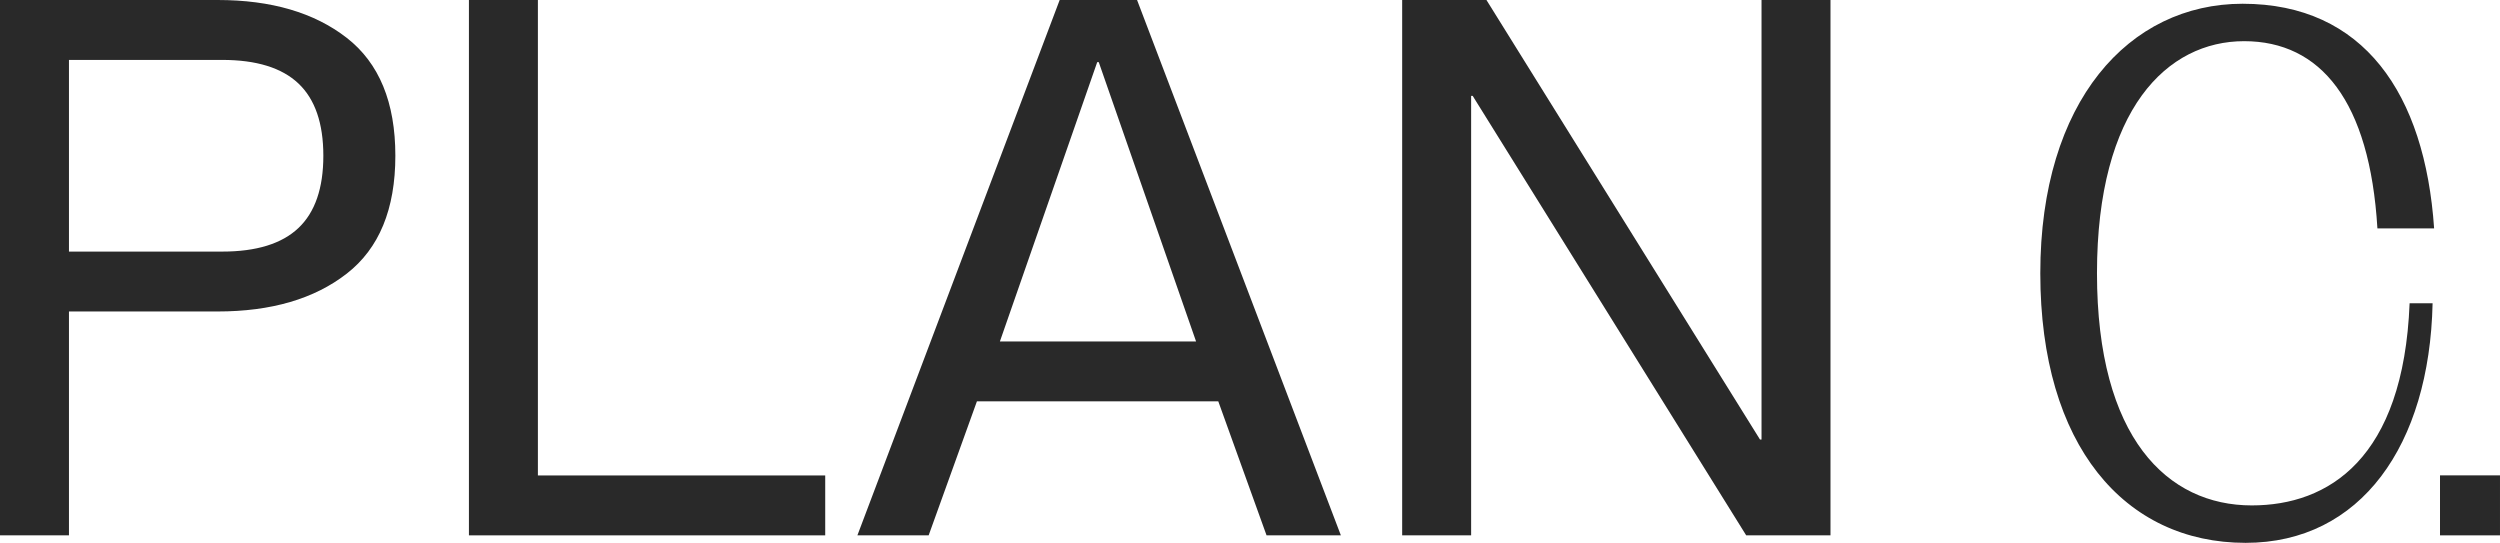 <?xml version="1.0" encoding="UTF-8"?>
<svg id="b" data-name="Ebene 2" xmlns="http://www.w3.org/2000/svg" width="220.093" height="47.791" viewBox="0 0 220.093 47.791">
  <g id="c" data-name="Text">
    <g>
      <path d="M0,0h19.157c4.722,0,8.51,1.11,11.366,3.329,2.855,2.22,4.283,5.68,4.283,10.382s-1.428,8.164-4.283,10.382c-2.856,2.22-6.644,3.329-11.366,3.329H6.071v19.71H0V0ZM19.562,22.149c3.012,0,5.25-.692,6.712-2.076,1.461-1.384,2.192-3.504,2.192-6.361s-.731-4.977-2.192-6.361c-1.462-1.384-3.7-2.076-6.712-2.076H6.071v16.875h13.491Z" fill="#292929" stroke-width="0"/>
      <path d="M41.283,0h6.071v41.858h25.296v5.273h-31.367V0Z" fill="#292929" stroke-width="0"/>
      <path d="M93.291,0h6.813l17.943,47.132h-6.543l-4.25-11.799h-21.249l-4.25,11.799h-6.273L93.291,0ZM105.298,30.059l-8.567-24.588h-.135l-8.567,24.588h17.269Z" fill="#292929" stroke-width="0"/>
      <path d="M123.443,0h7.42l24.082,38.694h.135V0h6.071v47.132h-7.42l-24.082-38.694h-.135v38.694h-6.071V0Z" fill="#292929" stroke-width="0"/>
      <path d="M214.293,20.105h-4.992c-.675-11.206-4.992-16.48-11.737-16.48s-12.951,5.933-12.951,20.435,6.206,20.435,13.626,20.435c6.745,0,13.356-4.087,13.896-17.798h2.024c-.27,12.525-6.341,21.094-16.459,21.094-10.658,0-18.078-8.569-18.078-23.731S187.446.33,197.429.33c10.658,0,16.054,7.91,16.864,19.776Z" fill="#292929" stroke-width="0"/>
      <rect x="214.811" y="41.85" width="5.281" height="5.281" fill="#292929" stroke-width="0"/>
    </g>
  </g>
</svg>